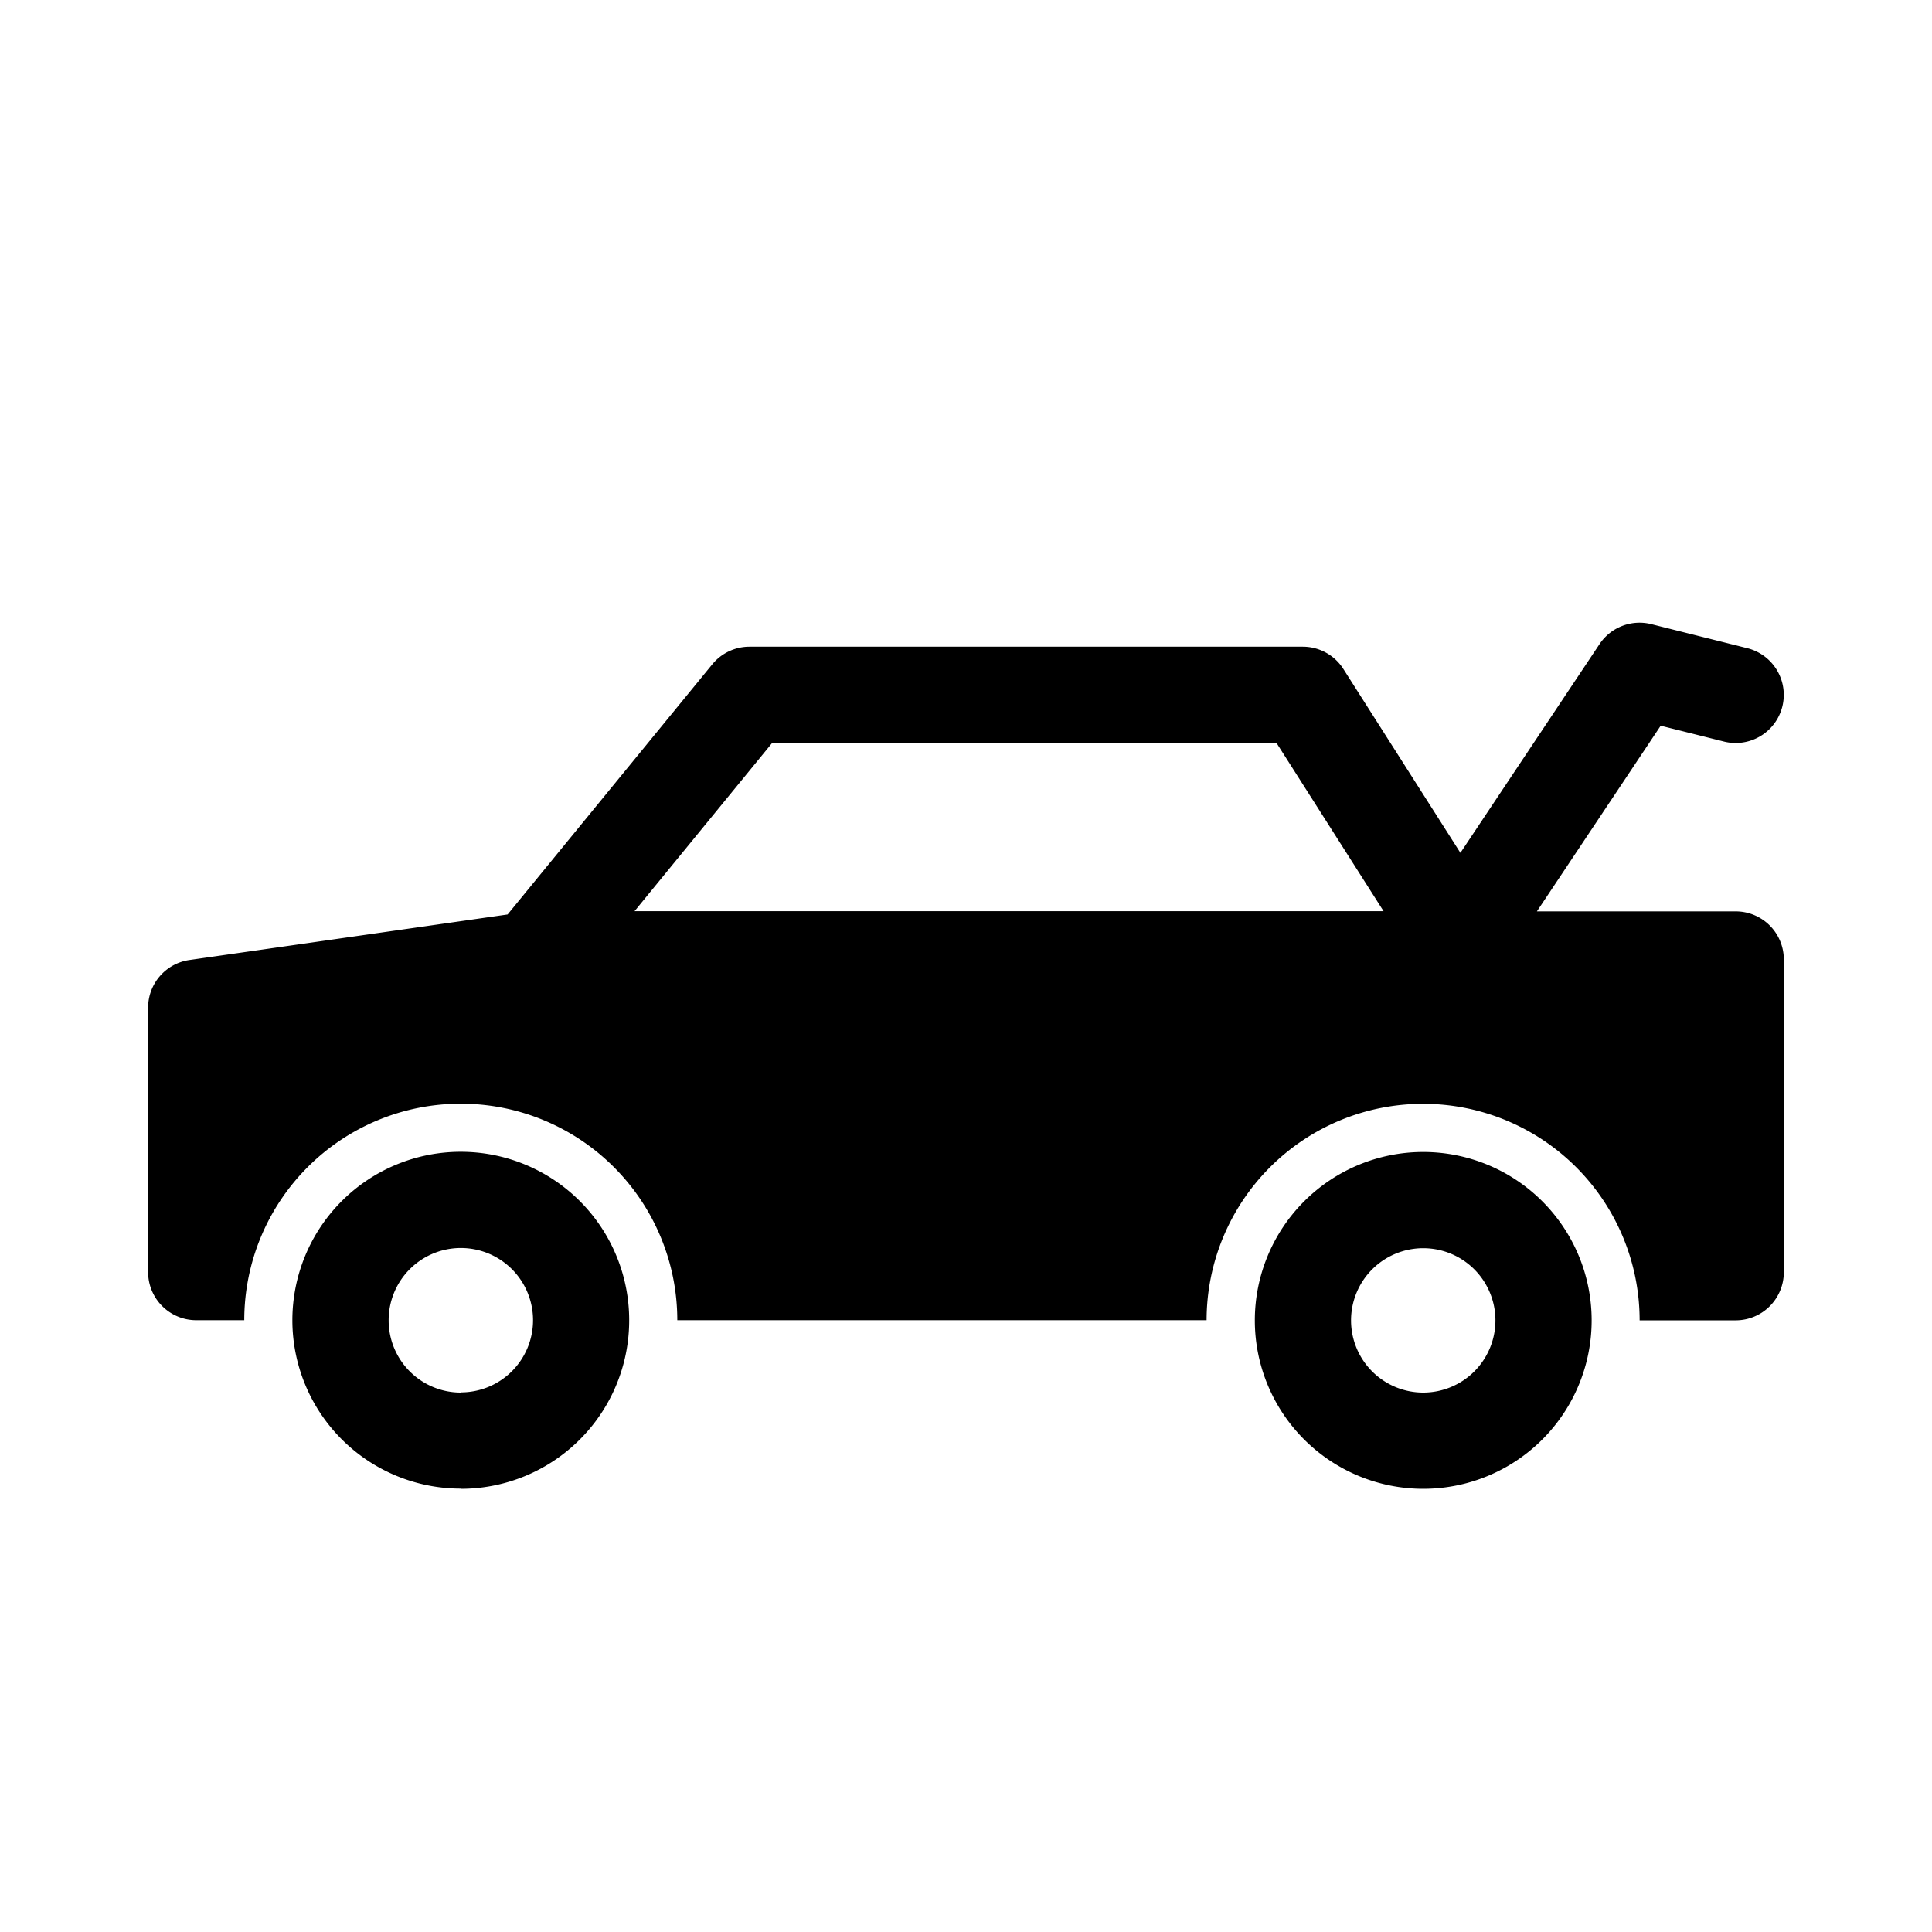 <svg xmlns="http://www.w3.org/2000/svg" width="30" height="30" viewBox="0 0 30 30">
  <g id="bagagliaio-30x30px" transform="translate(3247.073 -382)">
    <rect id="Rettangolo_1944" data-name="Rettangolo 1944" width="30" height="30" transform="translate(-3247.073 382)" fill="none"/>
    <g id="Page-1" transform="translate(-3244.774 391.669)">
      <g id="ride_filled" data-name="ride filled" transform="translate(0 0)">
        <path id="boot_-car_-lid_-storage_-back" data-name="boot,-car,-lid,-storage,-back" d="M16.436,131.3H8.217a3.362,3.362,0,1,0-6.724,0H.746A.747.747,0,0,1,0,130.556v-4.109a.747.747,0,0,1,.641-.74L5.582,125l3.178-3.884a.747.747,0,0,1,.578-.274H17.93a.747.747,0,0,1,.63.346l1.817,2.855,2.161-3.242a.747.747,0,0,1,.8-.31l1.494.374a.747.747,0,0,1-.362,1.45l-.983-.246-1.922,2.883h3.087a.747.747,0,0,1,.747.747v4.856a.747.747,0,0,1-.747.747H23.16a3.362,3.362,0,1,0-6.724,0Zm-8.883-6.351H19.184l-1.664-2.615H9.692Zm-2.7,8.966A2.615,2.615,0,1,1,7.47,131.3,2.615,2.615,0,0,1,4.855,133.918Zm0-1.494A1.121,1.121,0,1,0,3.735,131.3,1.121,1.121,0,0,0,4.855,132.424ZM19.8,133.918a2.615,2.615,0,1,1,2.615-2.615A2.615,2.615,0,0,1,19.8,133.918Zm0-1.494a1.121,1.121,0,1,0-1.121-1.121A1.121,1.121,0,0,0,19.8,132.424Z" transform="translate(0.001 -120.469)"/>
      </g>
    </g>
  </g>
</svg>
